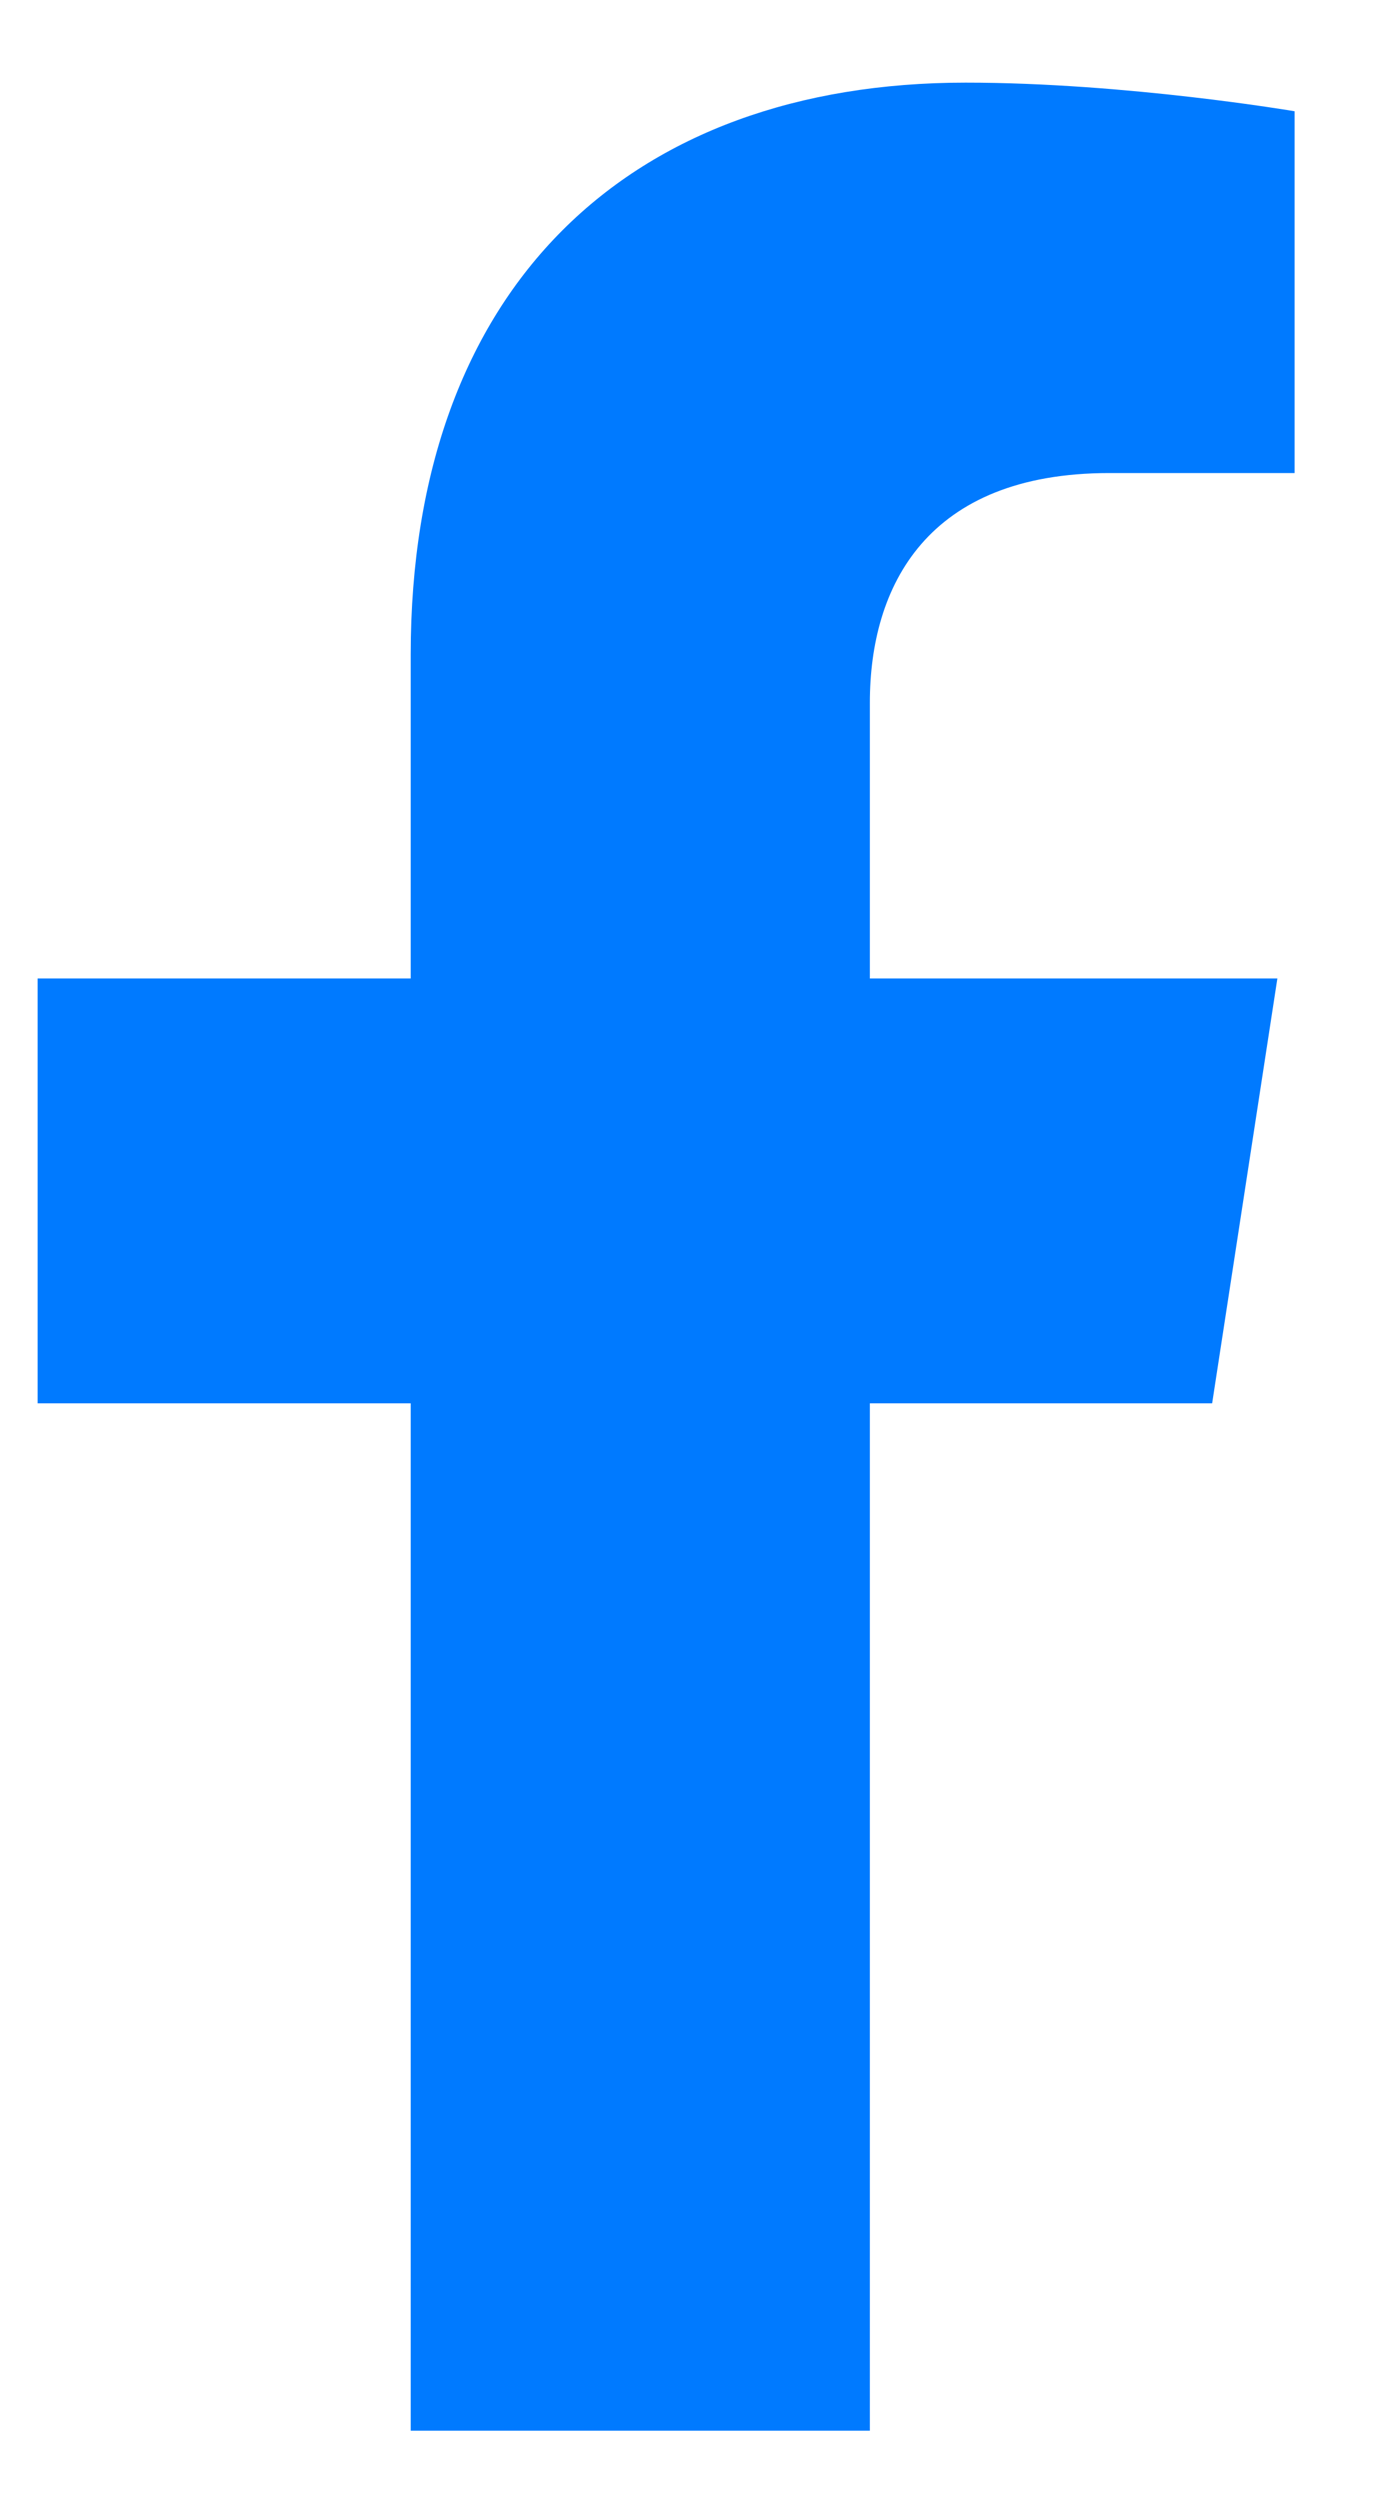 <svg width="10" height="18" viewBox="0 0 10 18" fill="none" xmlns="http://www.w3.org/2000/svg">
<path d="M8.733 10.104L9.203 7.045H6.267V5.059C6.267 4.222 6.677 3.406 7.992 3.406H9.327V0.801C9.327 0.801 8.115 0.595 6.957 0.595C4.539 0.595 2.959 2.06 2.959 4.713V7.045H0.271V10.104H2.959V17.501H6.267V10.104H8.733Z" fill="#007AFF"/>
</svg>
